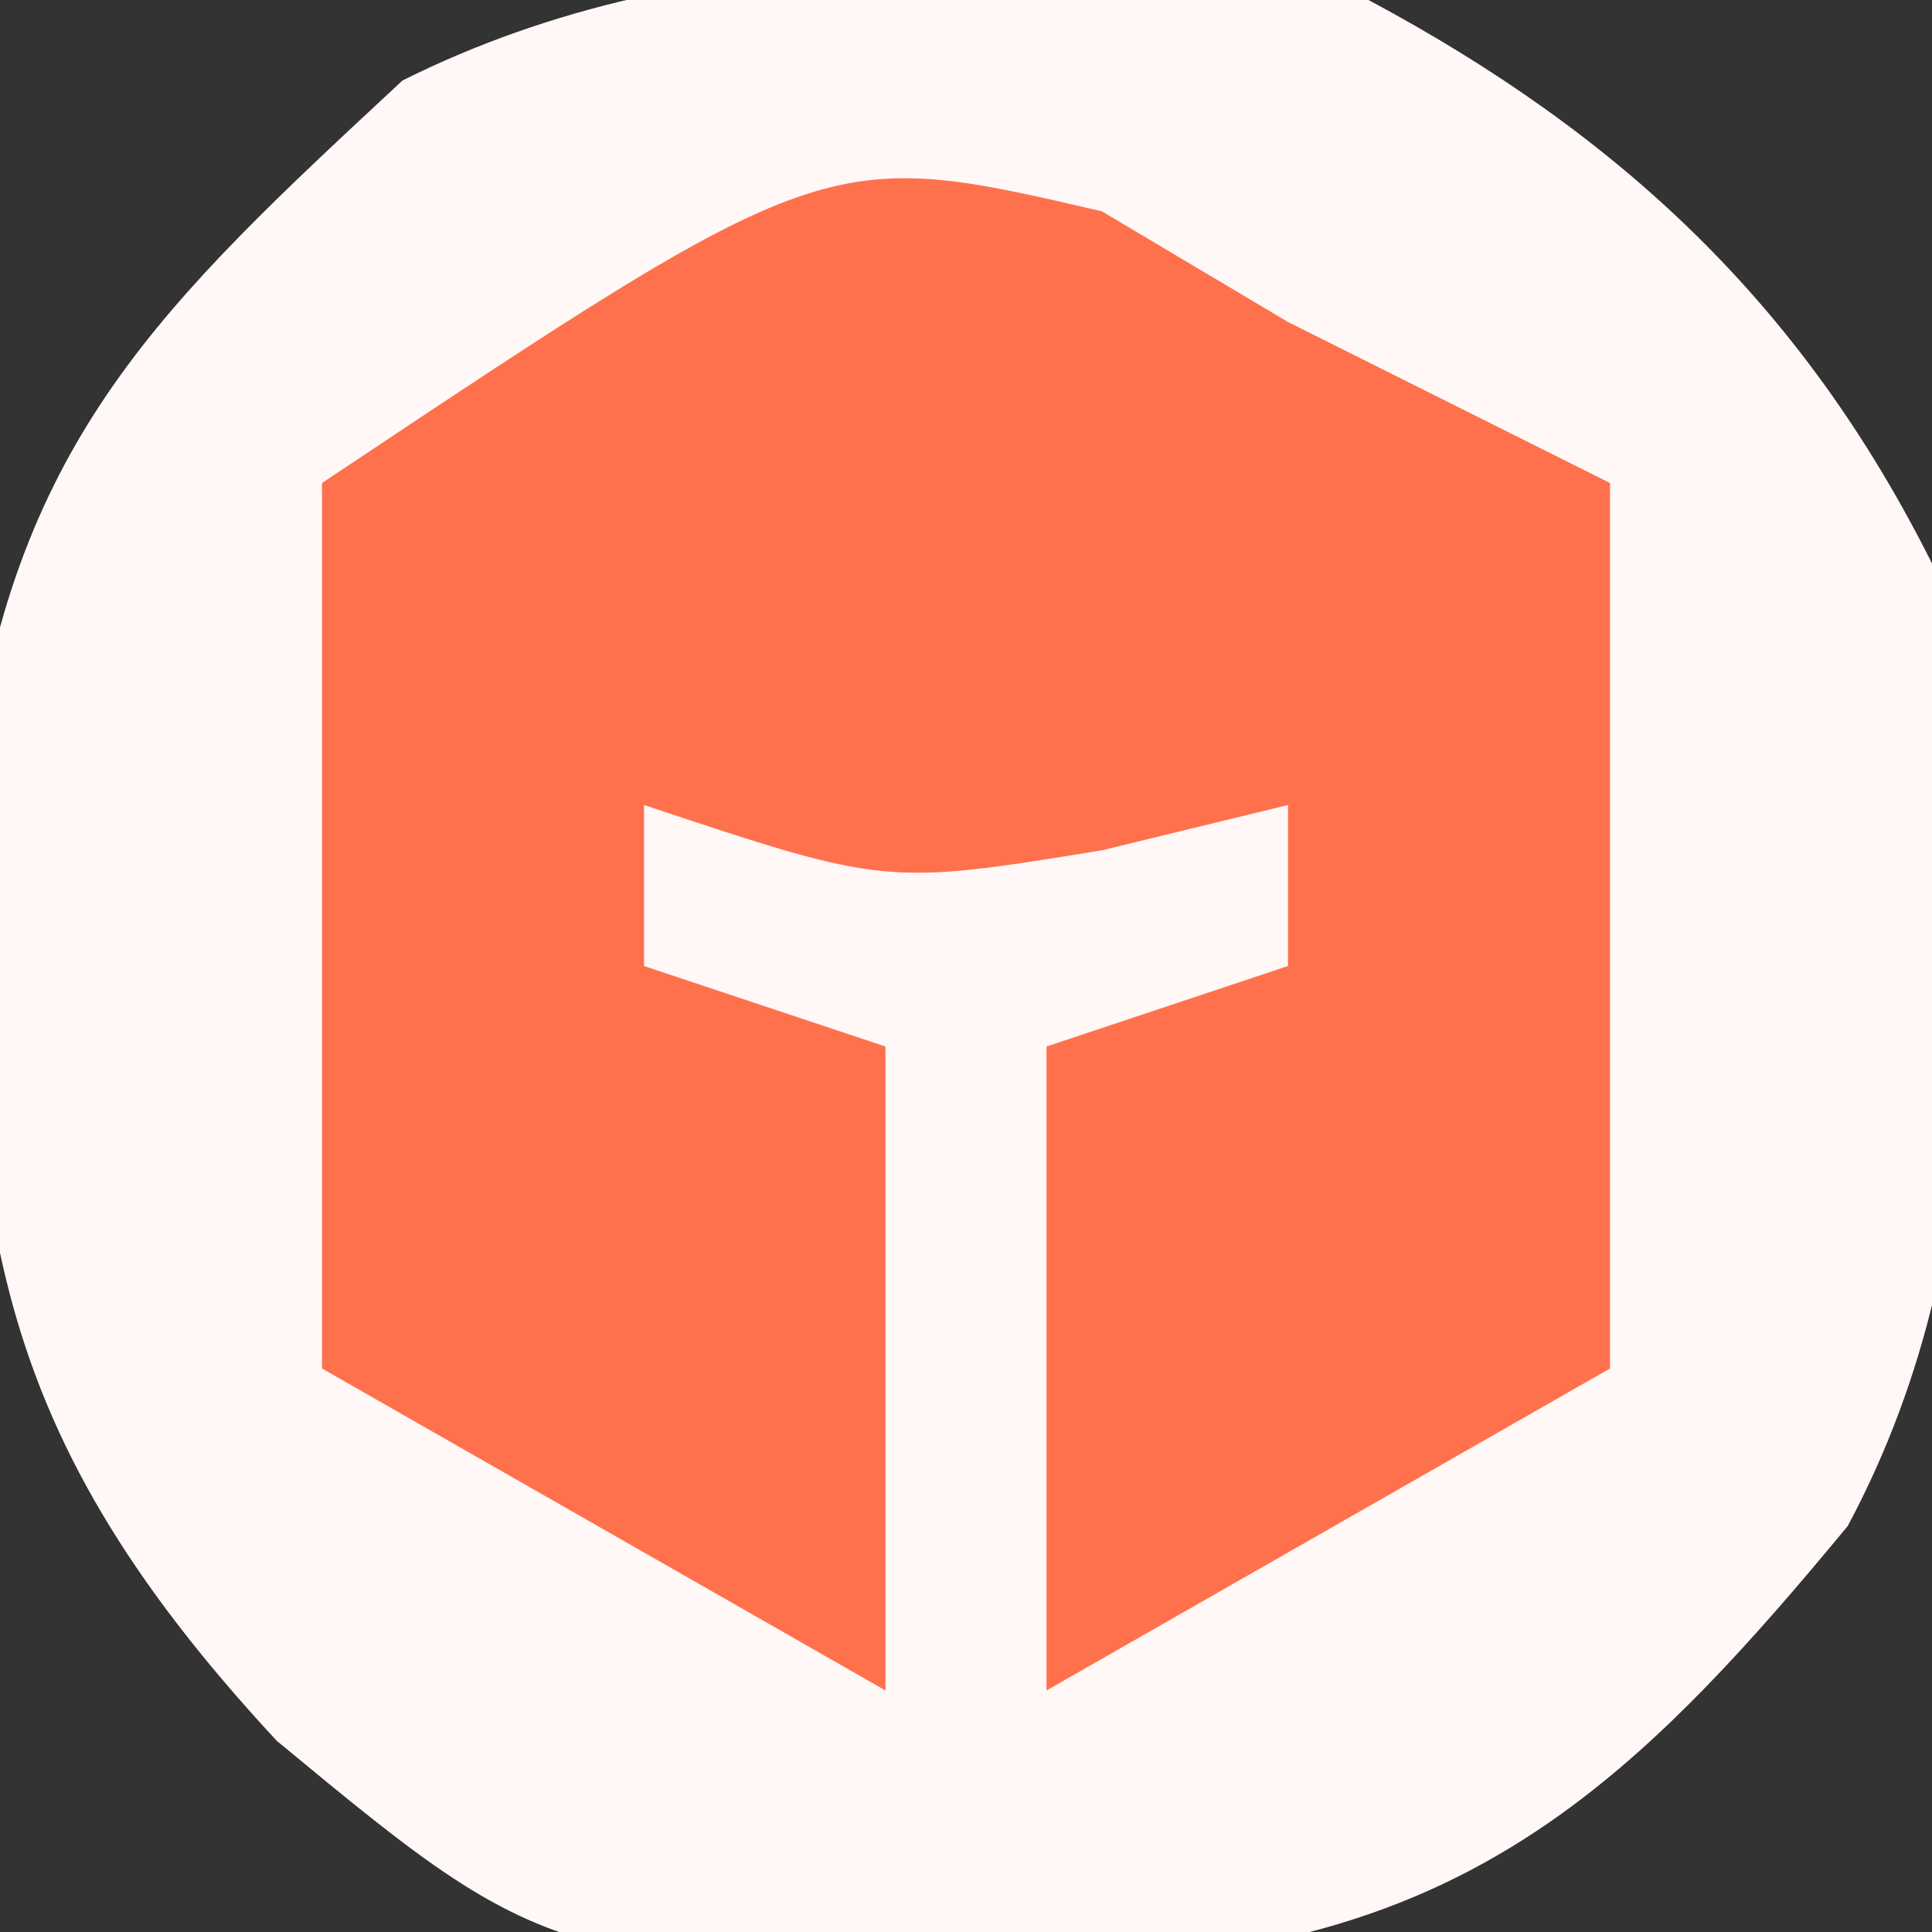 <?xml version="1.0" encoding="UTF-8"?>
<svg version="1.1" xmlns="http://www.w3.org/2000/svg" width="24" height="24">
<rect width="100%" height="100%" fill="#333333" stroke="none"/>
<path d="M0 0 C3.126 1.672 5.393 3.786 7 7 C7.515 11.092 7.944 15.236 5.953 18.957 C3.555 21.856 1.604 23.798 -2.172 24.273 C-9.989 24.581 -9.989 24.581 -13.562 21.625 C-17.306 17.594 -17.39 14.905 -17.359 9.551 C-16.78 5.441 -15.001 3.787 -12 1 C-8.275 -0.862 -4.055 -0.571 0 0 Z " fill="#FFF8F7" transform="translate(17,0)"/>
<path d="M0 0 C0.763 0.454 1.526 0.907 2.312 1.375 C3.632 2.035 4.952 2.695 6.312 3.375 C6.312 7.005 6.312 10.635 6.312 14.375 C4.003 15.695 1.692 17.015 -0.688 18.375 C-0.688 15.735 -0.688 13.095 -0.688 10.375 C0.302 10.045 1.292 9.715 2.312 9.375 C2.312 8.715 2.312 8.055 2.312 7.375 C1.168 7.653 1.168 7.653 0 7.938 C-2.688 8.375 -2.688 8.375 -5.688 7.375 C-5.688 8.035 -5.688 8.695 -5.688 9.375 C-4.697 9.705 -3.708 10.035 -2.688 10.375 C-2.688 13.015 -2.688 15.655 -2.688 18.375 C-6.152 16.395 -6.152 16.395 -9.688 14.375 C-9.688 10.745 -9.688 7.115 -9.688 3.375 C-3.429 -0.797 -3.429 -0.797 0 0 Z " fill="#FF714D" transform="translate(13.688,2.625)"/>
</svg>
